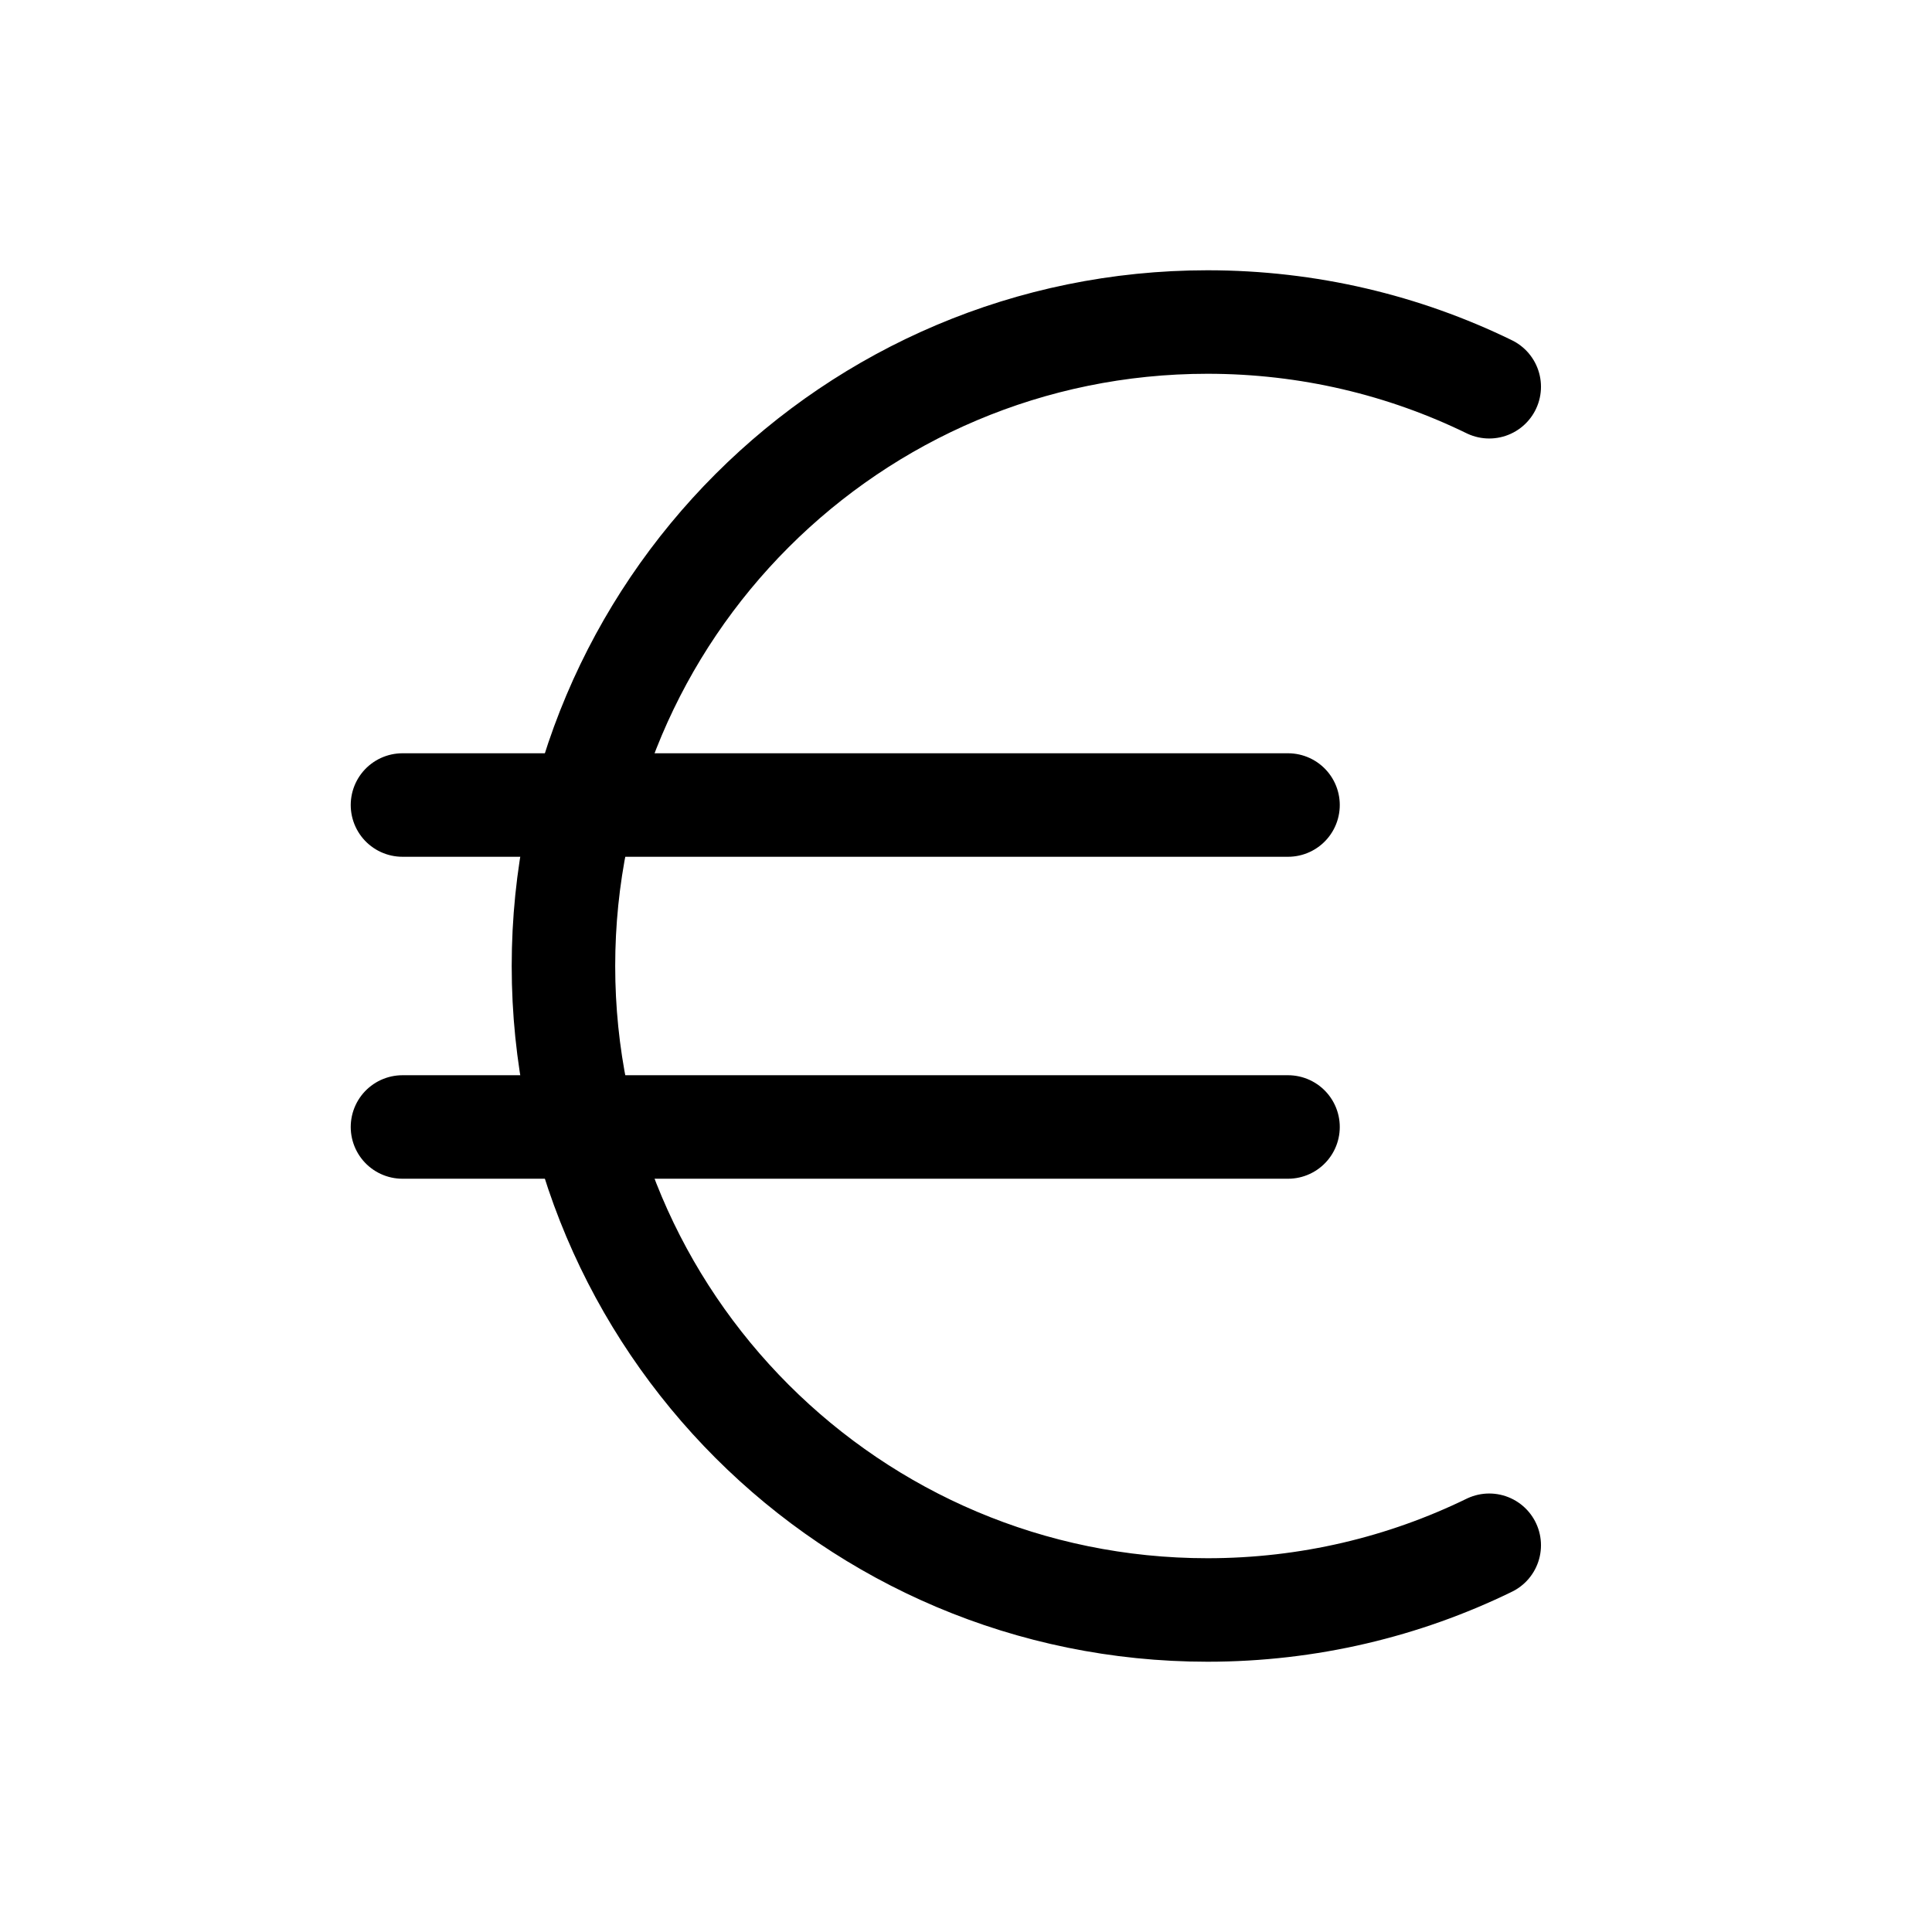 <svg width="28" height="28" viewBox="0 0 28 28" fill="none" xmlns="http://www.w3.org/2000/svg">
<path d="M21.583 5.605C20.35 5.004 18.964 4.667 17.5 4.667C12.345 4.667 8.166 8.845 8.166 14C8.166 19.155 12.345 23.333 17.5 23.333C18.964 23.333 20.35 22.996 21.583 22.395" stroke="black" stroke-width="1.5" stroke-linecap="round" stroke-linejoin="round"/>
<path d="M5.833 11.667H18.667" stroke="black" stroke-width="1.5" stroke-linecap="round" stroke-linejoin="round"/>
<path d="M5.833 16.333H18.667" stroke="black" stroke-width="1.5" stroke-linecap="round" stroke-linejoin="round"/>
</svg>

